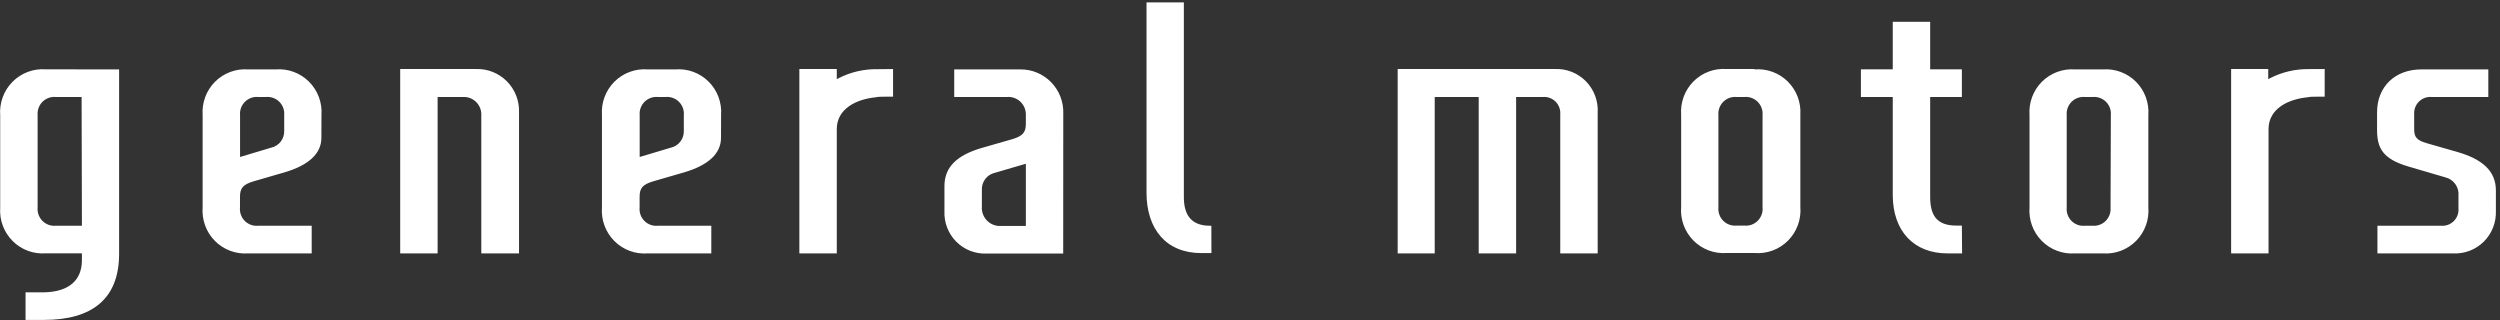 <svg width="601" height="77" viewBox="0 0 601 77" fill="none" xmlns="http://www.w3.org/2000/svg">
<rect x="0" y="0" width="601" height="77" fill="#333333" stroke="none"/>
<path d="M255.611 27.379C255.666 25.978 255.437 24.581 254.937 23.274C254.436 21.966 253.675 20.775 252.7 19.774C251.725 18.773 250.557 17.982 249.268 17.451C247.979 16.92 246.595 16.66 245.202 16.686H229.396V23.316H242.081C242.658 23.267 243.239 23.34 243.786 23.528C244.334 23.717 244.837 24.018 245.262 24.412C245.689 24.806 246.029 25.284 246.262 25.817C246.495 26.35 246.616 26.926 246.616 27.508V29.742C246.616 31.829 245.881 32.679 243.422 33.436L235.968 35.578C230.094 37.295 227.046 40.139 227.046 44.701V50.684C226.978 52.049 227.195 53.413 227.682 54.689C228.17 55.964 228.918 57.123 229.878 58.09C230.838 59.058 231.988 59.812 233.255 60.305C234.522 60.798 235.878 61.018 237.235 60.952H255.593L255.611 27.379ZM236.042 49.539V45.717C235.984 44.761 236.266 43.816 236.838 43.052C237.41 42.287 238.234 41.752 239.163 41.543L246.616 39.364V54.322H240.209C239.624 54.302 239.048 54.162 238.518 53.911C237.987 53.661 237.513 53.305 237.124 52.864C236.734 52.424 236.437 51.909 236.251 51.35C236.066 50.791 235.995 50.2 236.042 49.613V49.539ZM291.226 60.841H288.785C280.358 60.841 275.622 55.079 275.622 46.307V0.583H284.599V47.379C284.599 51.201 285.994 54.267 290.859 54.267H291.208L291.226 60.841ZM124.773 26.972V60.915H115.704V27.785C115.741 27.19 115.653 26.594 115.445 26.036C115.235 25.477 114.911 24.971 114.493 24.548C114.075 24.126 113.572 23.797 113.018 23.585C112.464 23.372 111.872 23.281 111.28 23.316H105.204V60.915H96.208V16.594H114.474C115.839 16.553 117.199 16.793 118.468 17.301C119.737 17.808 120.889 18.571 121.854 19.544C122.818 20.516 123.575 21.677 124.077 22.954C124.58 24.232 124.816 25.599 124.773 26.972ZM384.081 27.12V60.915H375.086V27.526C375.134 26.96 375.058 26.39 374.863 25.855C374.669 25.322 374.361 24.837 373.959 24.436C373.559 24.035 373.076 23.726 372.544 23.533C372.013 23.34 371.445 23.265 370.883 23.316H364.475V60.915H355.48V23.316H344.906V60.915H336.002V16.594H373.819C375.2 16.537 376.576 16.772 377.86 17.284C379.144 17.796 380.307 18.572 381.275 19.564C382.242 20.556 382.991 21.741 383.475 23.043C383.959 24.344 384.165 25.733 384.081 27.12ZM580.367 27.508V31.072C580.367 32.919 580.936 33.713 583.359 34.415L590.831 36.557C596.761 38.293 600.01 41.1 600.01 45.79V50.721C600.06 52.086 599.828 53.446 599.326 54.716C598.826 55.985 598.068 57.136 597.101 58.095C596.134 59.054 594.98 59.799 593.711 60.285C592.442 60.77 591.086 60.985 589.729 60.915H571.537V54.267H586.847C587.407 54.314 587.969 54.239 588.497 54.045C589.024 53.851 589.502 53.544 589.9 53.145C590.296 52.746 590.602 52.264 590.794 51.734C590.986 51.203 591.062 50.637 591.015 50.075V47.102C591.117 46.098 590.854 45.091 590.273 44.269C589.691 43.447 588.833 42.865 587.858 42.633L579.1 40.066C572.711 38.219 571.445 35.541 571.445 31.164V27.009C571.445 20.805 575.796 16.686 582.074 16.686H598.193V23.316H584.608C584.044 23.263 583.476 23.335 582.942 23.526C582.409 23.717 581.924 24.023 581.52 24.422C581.117 24.821 580.804 25.304 580.604 25.837C580.405 26.37 580.325 26.94 580.367 27.508ZM471.686 60.915H468.18C460.121 60.915 455.018 55.596 455.018 46.843V23.316H447.362V16.668H455.018V5.237H464.013V16.668H471.632V23.316H464.013V47.323C464.013 51.534 465.408 54.23 470.273 54.23H471.632L471.686 60.915ZM558.852 16.594V23.242H557.181C556.098 23.242 555.345 23.242 554.702 23.39C550.058 23.852 545.358 26.141 545.358 31.035V60.915H536.363V16.594H545.284V19.05L545.652 18.828C548.564 17.329 551.798 16.568 555.069 16.612L558.852 16.594ZM421.79 16.594H415.07C413.609 16.487 412.14 16.697 410.767 17.212C409.394 17.726 408.146 18.532 407.11 19.574C406.073 20.617 405.272 21.872 404.761 23.253C404.25 24.635 404.04 26.111 404.147 27.582V49.742C404.03 51.219 404.231 52.705 404.737 54.096C405.243 55.488 406.042 56.753 407.079 57.806C408.117 58.858 409.368 59.672 410.747 60.193C412.126 60.714 413.601 60.928 415.07 60.822H421.79C423.266 60.942 424.751 60.738 426.141 60.224C427.532 59.709 428.795 58.897 429.843 57.843C430.89 56.789 431.698 55.519 432.209 54.12C432.72 52.722 432.923 51.228 432.805 49.742V27.582C432.899 26.11 432.677 24.636 432.154 23.258C431.631 21.881 430.82 20.633 429.775 19.599C428.73 18.565 427.476 17.77 426.098 17.267C424.719 16.765 423.25 16.567 421.79 16.686V16.594ZM423.717 49.835C423.774 50.428 423.7 51.026 423.5 51.587C423.299 52.148 422.977 52.657 422.558 53.077C422.138 53.498 421.631 53.819 421.072 54.019C420.514 54.218 419.919 54.29 419.329 54.23H417.493C416.908 54.289 416.316 54.218 415.76 54.02C415.205 53.823 414.7 53.505 414.281 53.089C413.861 52.673 413.539 52.168 413.336 51.612C413.133 51.056 413.054 50.462 413.106 49.871V27.711C413.052 27.119 413.129 26.522 413.33 25.962C413.532 25.403 413.853 24.896 414.273 24.476C414.692 24.056 415.198 23.735 415.754 23.534C416.311 23.334 416.905 23.259 417.493 23.316H419.329C419.918 23.259 420.512 23.334 421.069 23.534C421.626 23.735 422.131 24.056 422.551 24.476C422.969 24.896 423.291 25.403 423.492 25.962C423.695 26.522 423.771 27.119 423.717 27.711V49.835ZM214.691 16.594V23.242H213.003C211.919 23.242 211.166 23.242 210.506 23.39C205.861 23.852 201.162 26.141 201.162 31.035V60.915H192.165V16.594H201.162V19.05L201.529 18.828C204.447 17.33 207.688 16.575 210.965 16.631L214.691 16.594ZM173.349 27.674C173.457 26.195 173.245 24.71 172.729 23.322C172.213 21.933 171.403 20.673 170.356 19.629C169.309 18.585 168.05 17.781 166.666 17.273C165.281 16.765 163.803 16.565 162.334 16.686H155.725C154.257 16.568 152.78 16.77 151.397 17.28C150.013 17.789 148.755 18.592 147.709 19.636C146.663 20.679 145.854 21.938 145.336 23.325C144.818 24.713 144.605 26.196 144.71 27.674V49.835C144.594 51.319 144.8 52.812 145.312 54.209C145.824 55.606 146.632 56.875 147.679 57.928C148.726 58.982 149.987 59.794 151.377 60.309C152.765 60.825 154.249 61.032 155.725 60.915H170.999V54.267H158.149C157.559 54.327 156.963 54.255 156.406 54.056C155.847 53.856 155.34 53.535 154.92 53.114C154.5 52.694 154.178 52.185 153.978 51.624C153.778 51.063 153.703 50.465 153.761 49.871V47.305C153.761 45.218 154.495 44.368 156.955 43.611L164.408 41.451C170.283 39.733 173.33 36.926 173.33 33.122L173.349 27.674ZM161.25 35.504L153.779 37.739V27.711C153.725 27.119 153.801 26.522 154.003 25.962C154.205 25.403 154.527 24.896 154.945 24.476C155.365 24.056 155.87 23.735 156.428 23.534C156.984 23.334 157.578 23.259 158.167 23.316H160.002C160.591 23.259 161.185 23.334 161.741 23.534C162.298 23.735 162.804 24.056 163.223 24.476C163.642 24.896 163.964 25.403 164.166 25.962C164.367 26.522 164.444 27.119 164.39 27.711V31.404C164.432 32.351 164.141 33.282 163.566 34.032C162.991 34.783 162.171 35.304 161.25 35.504ZM77.281 27.674C77.386 26.196 77.172 24.713 76.655 23.325C76.137 21.938 75.327 20.679 74.281 19.636C73.235 18.592 71.978 17.789 70.594 17.28C69.211 16.77 67.734 16.568 66.266 16.686H59.638C58.177 16.579 56.709 16.79 55.335 17.304C53.962 17.818 52.714 18.624 51.678 19.666C50.641 20.709 49.84 21.964 49.329 23.346C48.818 24.727 48.609 26.204 48.715 27.674V49.835C48.598 51.312 48.799 52.797 49.305 54.189C49.811 55.581 50.61 56.846 51.648 57.898C52.685 58.95 53.936 59.764 55.315 60.285C56.694 60.806 58.169 61.021 59.638 60.915H74.931V54.267H62.08C61.491 54.327 60.895 54.255 60.337 54.056C59.779 53.856 59.272 53.535 58.852 53.114C58.432 52.694 58.11 52.185 57.91 51.624C57.709 51.063 57.635 50.465 57.693 49.871V47.305C57.693 45.218 58.427 44.368 60.887 43.611L68.34 41.451C74.215 39.733 77.262 36.926 77.262 33.122L77.281 27.674ZM65.164 35.504L57.711 37.739V27.711C57.657 27.119 57.733 26.522 57.935 25.962C58.137 25.403 58.459 24.896 58.877 24.476C59.297 24.056 59.803 23.735 60.359 23.534C60.916 23.334 61.51 23.259 62.098 23.316H63.934C64.523 23.259 65.117 23.334 65.673 23.534C66.23 23.735 66.736 24.056 67.155 24.476C67.574 24.896 67.896 25.403 68.098 25.962C68.299 26.522 68.376 27.119 68.322 27.711V31.404C68.364 32.353 68.07 33.287 67.491 34.038C66.913 34.788 66.088 35.308 65.164 35.504ZM505.539 16.686H498.821C497.358 16.579 495.891 16.79 494.517 17.304C493.143 17.818 491.896 18.624 490.86 19.666C489.823 20.709 489.022 21.964 488.511 23.346C488 24.727 487.791 26.204 487.897 27.674V49.835C487.779 51.312 487.981 52.797 488.487 54.189C488.993 55.581 489.792 56.846 490.829 57.898C491.866 58.95 493.117 59.764 494.497 60.285C495.876 60.806 497.351 61.021 498.821 60.915H505.539C507.008 61.021 508.483 60.806 509.863 60.285C511.241 59.764 512.492 58.95 513.53 57.898C514.567 56.846 515.367 55.581 515.873 54.189C516.379 52.797 516.58 51.312 516.462 49.835V27.674C516.569 26.204 516.36 24.727 515.849 23.346C515.337 21.964 514.536 20.709 513.5 19.666C512.463 18.624 511.216 17.818 509.842 17.304C508.469 16.79 507.001 16.579 505.539 16.686ZM507.375 49.927C507.422 50.509 507.343 51.094 507.143 51.642C506.943 52.19 506.626 52.688 506.216 53.101C505.806 53.514 505.311 53.832 504.766 54.033C504.221 54.234 503.639 54.314 503.06 54.267H501.225C500.636 54.327 500.04 54.255 499.482 54.056C498.924 53.856 498.417 53.535 497.996 53.114C497.577 52.694 497.256 52.185 497.054 51.624C496.854 51.063 496.78 50.465 496.837 49.871V27.711C496.784 27.119 496.86 26.522 497.061 25.962C497.264 25.403 497.585 24.896 498.004 24.476C498.423 24.056 498.929 23.735 499.486 23.534C500.042 23.334 500.636 23.259 501.225 23.316H503.06C503.649 23.259 504.243 23.334 504.8 23.534C505.357 23.735 505.862 24.056 506.282 24.476C506.701 24.896 507.023 25.403 507.224 25.962C507.426 26.522 507.503 27.119 507.448 27.711L507.375 49.927ZM11.063 16.668C9.587 16.551 8.103 16.758 6.714 17.273C5.325 17.789 4.064 18.601 3.017 19.654C1.97 20.707 1.162 21.976 0.65 23.374C0.137 24.771 -0.068 26.263 0.048 27.748V49.908C-0.057 51.387 0.156 52.87 0.674 54.258C1.192 55.645 2.001 56.903 3.047 57.947C4.093 58.99 5.351 59.794 6.734 60.303C8.118 60.812 9.594 61.015 11.063 60.896H19.691V62.743C19.599 67.231 16.772 70.13 10.622 70.278H6.143V76.907H10.549C21.986 76.907 28.632 71.977 28.632 61.026V16.686L11.063 16.668ZM19.691 54.267H13.431C12.842 54.324 12.248 54.249 11.692 54.048C11.135 53.848 10.629 53.526 10.21 53.107C9.791 52.687 9.469 52.179 9.268 51.62C9.066 51.061 8.989 50.464 9.043 49.871V27.711C8.989 27.119 9.066 26.522 9.268 25.962C9.469 25.403 9.791 24.896 10.21 24.476C10.629 24.056 11.135 23.735 11.692 23.534C12.248 23.334 12.842 23.259 13.431 23.316H19.618L19.691 54.267Z" fill="white"/>
</svg>

